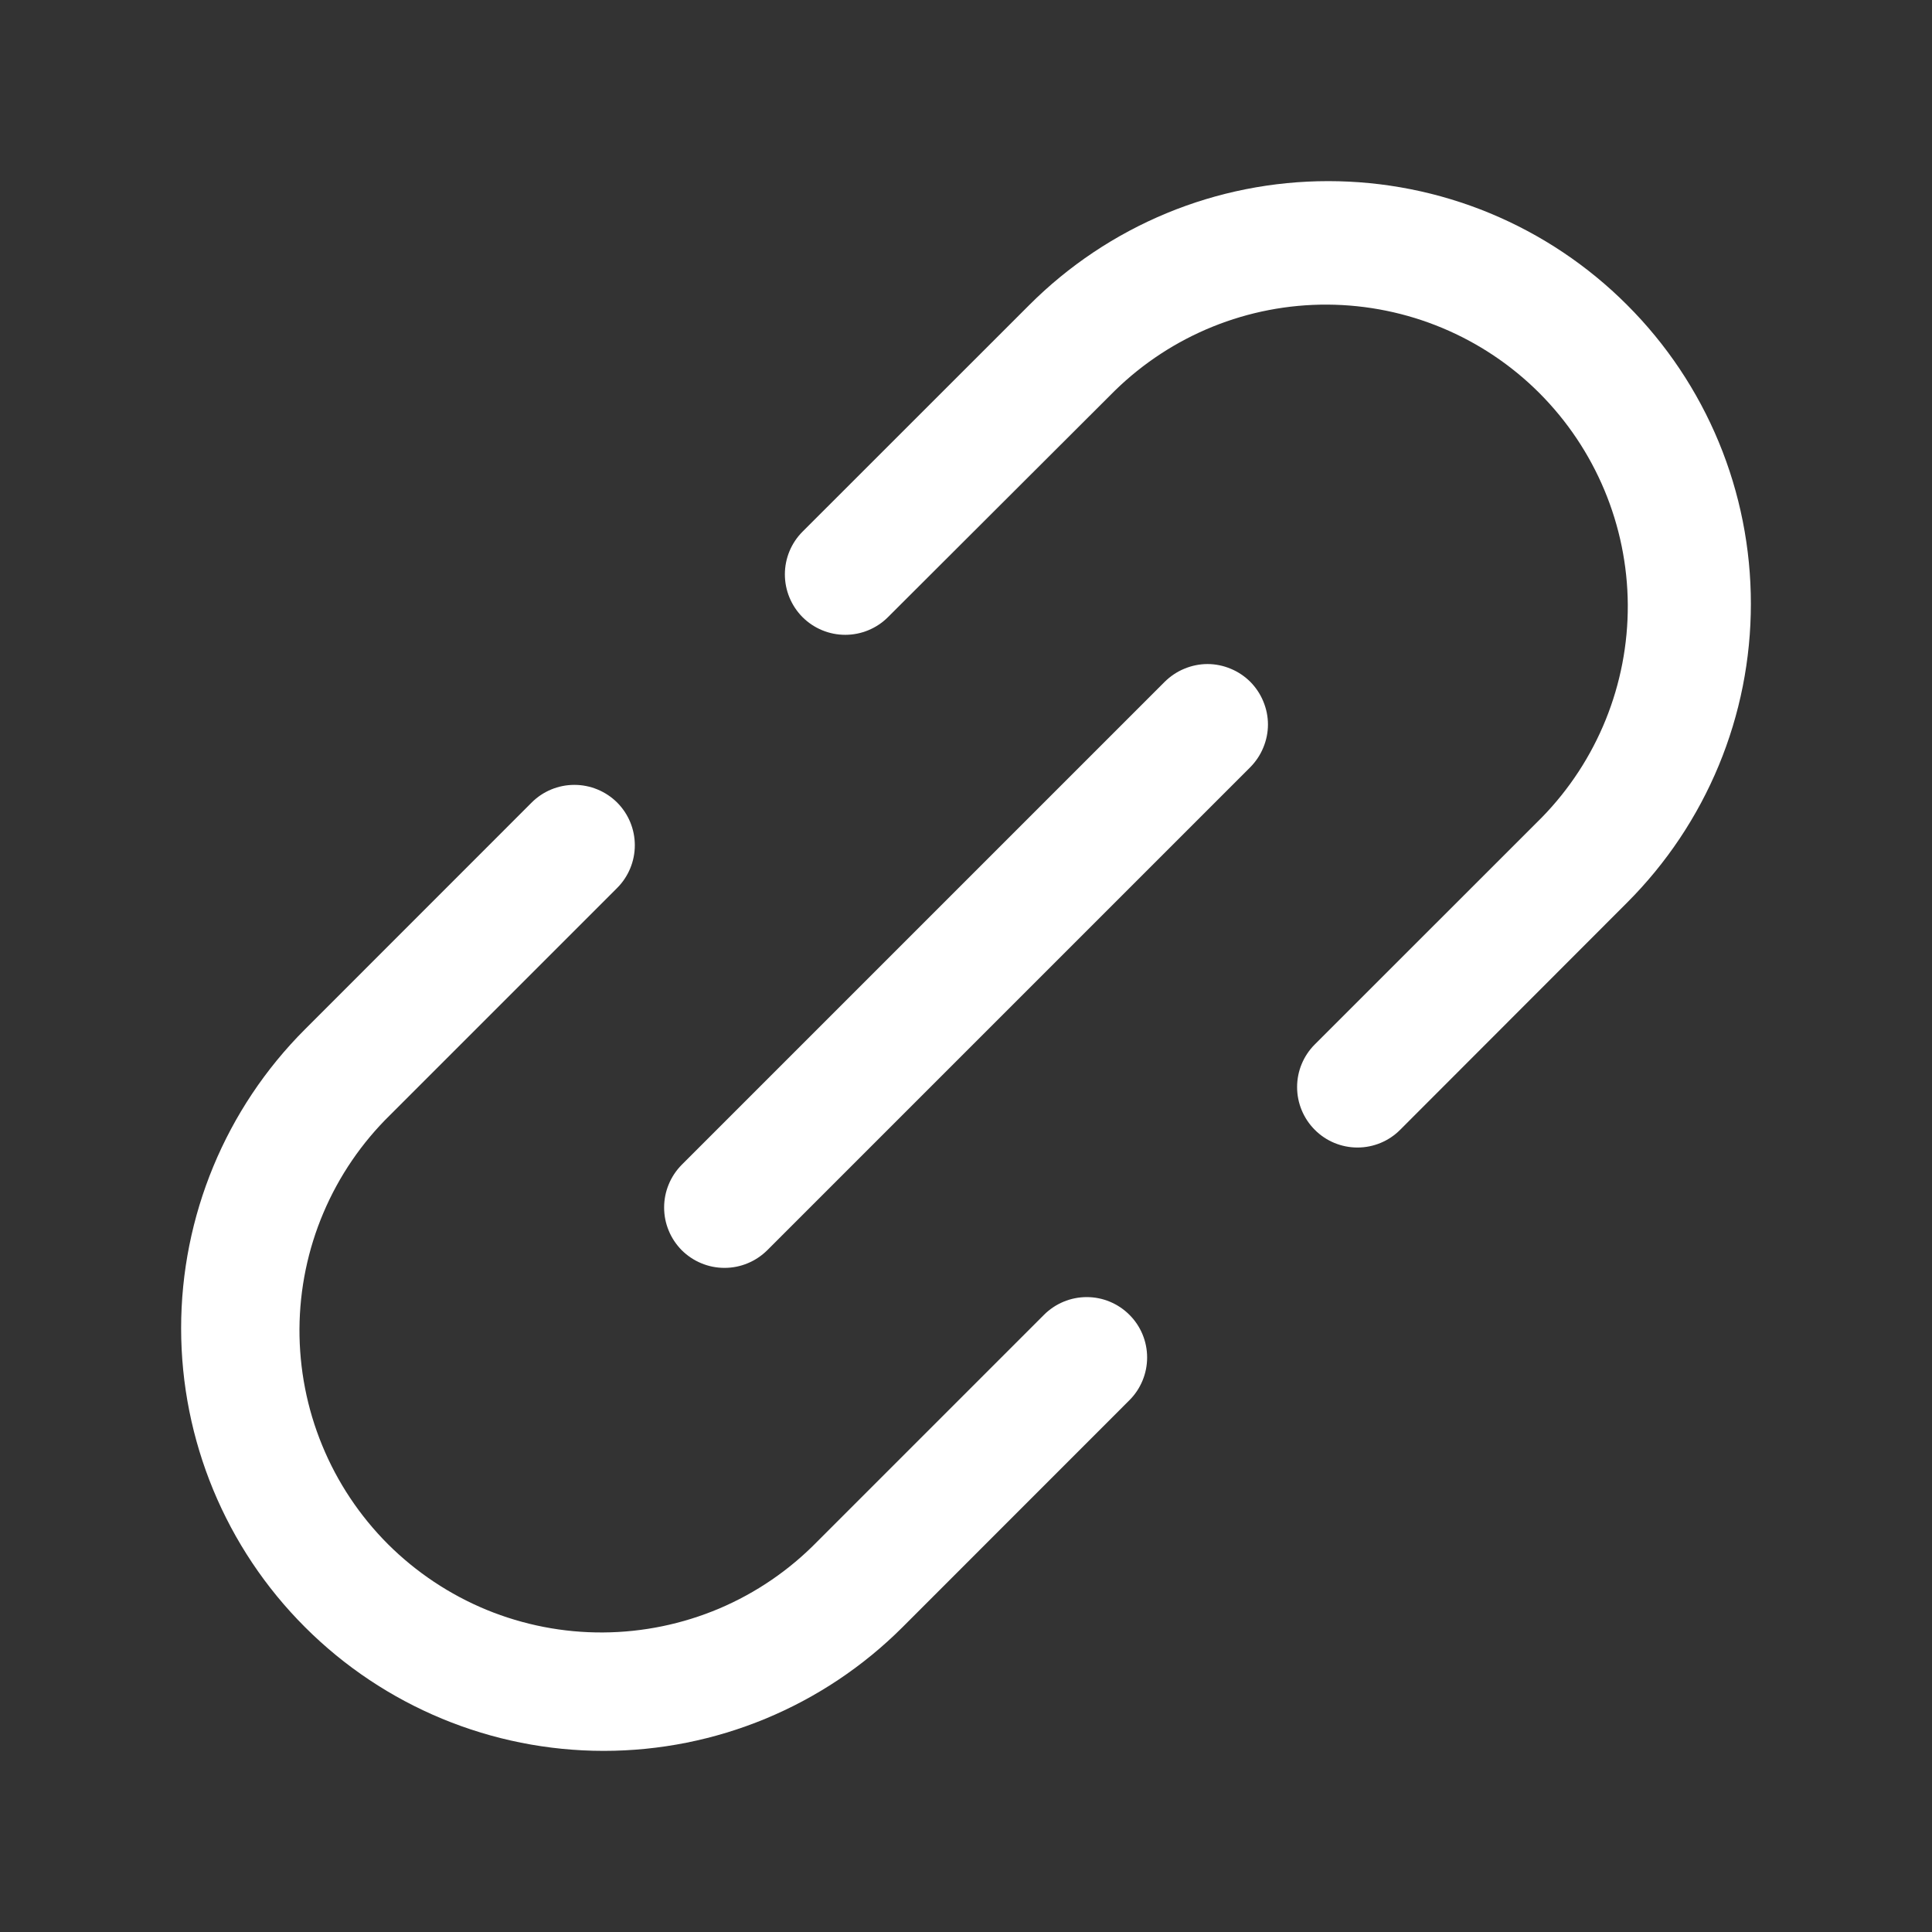 <?xml version="1.0" encoding="UTF-8"?>
<svg xmlns="http://www.w3.org/2000/svg" width="24" height="24" viewBox="0 0 24 24" fill="none">
  <rect x="0" y="0" width="24" height="24" fill="#333333" stroke="none"/>
  <path d="M15.531 8.469C15.6 8.539 15.656 8.622 15.693 8.713C15.731 8.804 15.751 8.901 15.751 9C15.751 9.099 15.731 9.196 15.693 9.287C15.656 9.378 15.6 9.461 15.531 9.531L9.531 15.531C9.461 15.6 9.378 15.656 9.287 15.693C9.196 15.731 9.099 15.75 9 15.75C8.901 15.75 8.804 15.731 8.713 15.693C8.622 15.656 8.539 15.6 8.469 15.531C8.4 15.461 8.344 15.378 8.307 15.287C8.269 15.196 8.25 15.099 8.25 15C8.25 14.902 8.269 14.804 8.307 14.713C8.344 14.622 8.4 14.539 8.469 14.469L14.469 8.469C14.539 8.4 14.622 8.344 14.713 8.307C14.804 8.269 14.902 8.249 15 8.249C15.099 8.249 15.196 8.269 15.287 8.307C15.378 8.344 15.461 8.4 15.531 8.469ZM20.212 3.788C19.725 3.3 19.146 2.913 18.509 2.649C17.872 2.385 17.189 2.25 16.5 2.25C15.81 2.25 15.128 2.385 14.491 2.649C13.854 2.913 13.275 3.3 12.787 3.788L9.969 6.605C9.829 6.745 9.75 6.936 9.75 7.135C9.75 7.334 9.829 7.525 9.969 7.666C10.11 7.807 10.301 7.886 10.5 7.886C10.699 7.886 10.89 7.807 11.031 7.666L13.849 4.853C14.555 4.163 15.504 3.779 16.491 3.784C17.479 3.79 18.424 4.184 19.122 4.882C19.82 5.581 20.215 6.526 20.221 7.513C20.226 8.5 19.842 9.45 19.152 10.156L16.333 12.974C16.192 13.115 16.113 13.305 16.113 13.504C16.113 13.703 16.192 13.894 16.333 14.035C16.473 14.176 16.664 14.255 16.863 14.255C17.062 14.255 17.253 14.176 17.393 14.035L20.212 11.213C20.7 10.725 21.087 10.146 21.351 9.509C21.615 8.872 21.75 8.19 21.75 7.5C21.75 6.811 21.615 6.128 21.351 5.491C21.087 4.854 20.7 4.275 20.212 3.788ZM12.969 16.333L10.151 19.151C9.804 19.506 9.391 19.788 8.934 19.982C8.477 20.175 7.987 20.276 7.491 20.279C6.995 20.282 6.503 20.186 6.045 19.998C5.586 19.809 5.169 19.531 4.818 19.181C4.468 18.83 4.19 18.413 4.002 17.954C3.813 17.495 3.718 17.004 3.72 16.508C3.723 16.012 3.824 15.521 4.018 15.065C4.212 14.608 4.494 14.195 4.849 13.848L7.666 11.031C7.807 10.89 7.886 10.699 7.886 10.5C7.886 10.301 7.807 10.11 7.666 9.969C7.525 9.829 7.334 9.75 7.135 9.75C6.936 9.75 6.745 9.829 6.605 9.969L3.788 12.787C2.803 13.772 2.25 15.108 2.25 16.5C2.25 17.892 2.803 19.228 3.788 20.212C4.772 21.197 6.108 21.75 7.5 21.75C8.892 21.75 10.228 21.197 11.213 20.212L14.031 17.393C14.171 17.253 14.25 17.062 14.25 16.863C14.25 16.664 14.171 16.473 14.03 16.333C13.889 16.192 13.699 16.113 13.5 16.113C13.301 16.113 13.11 16.192 12.969 16.333Z" fill="white"></path>
</svg>
